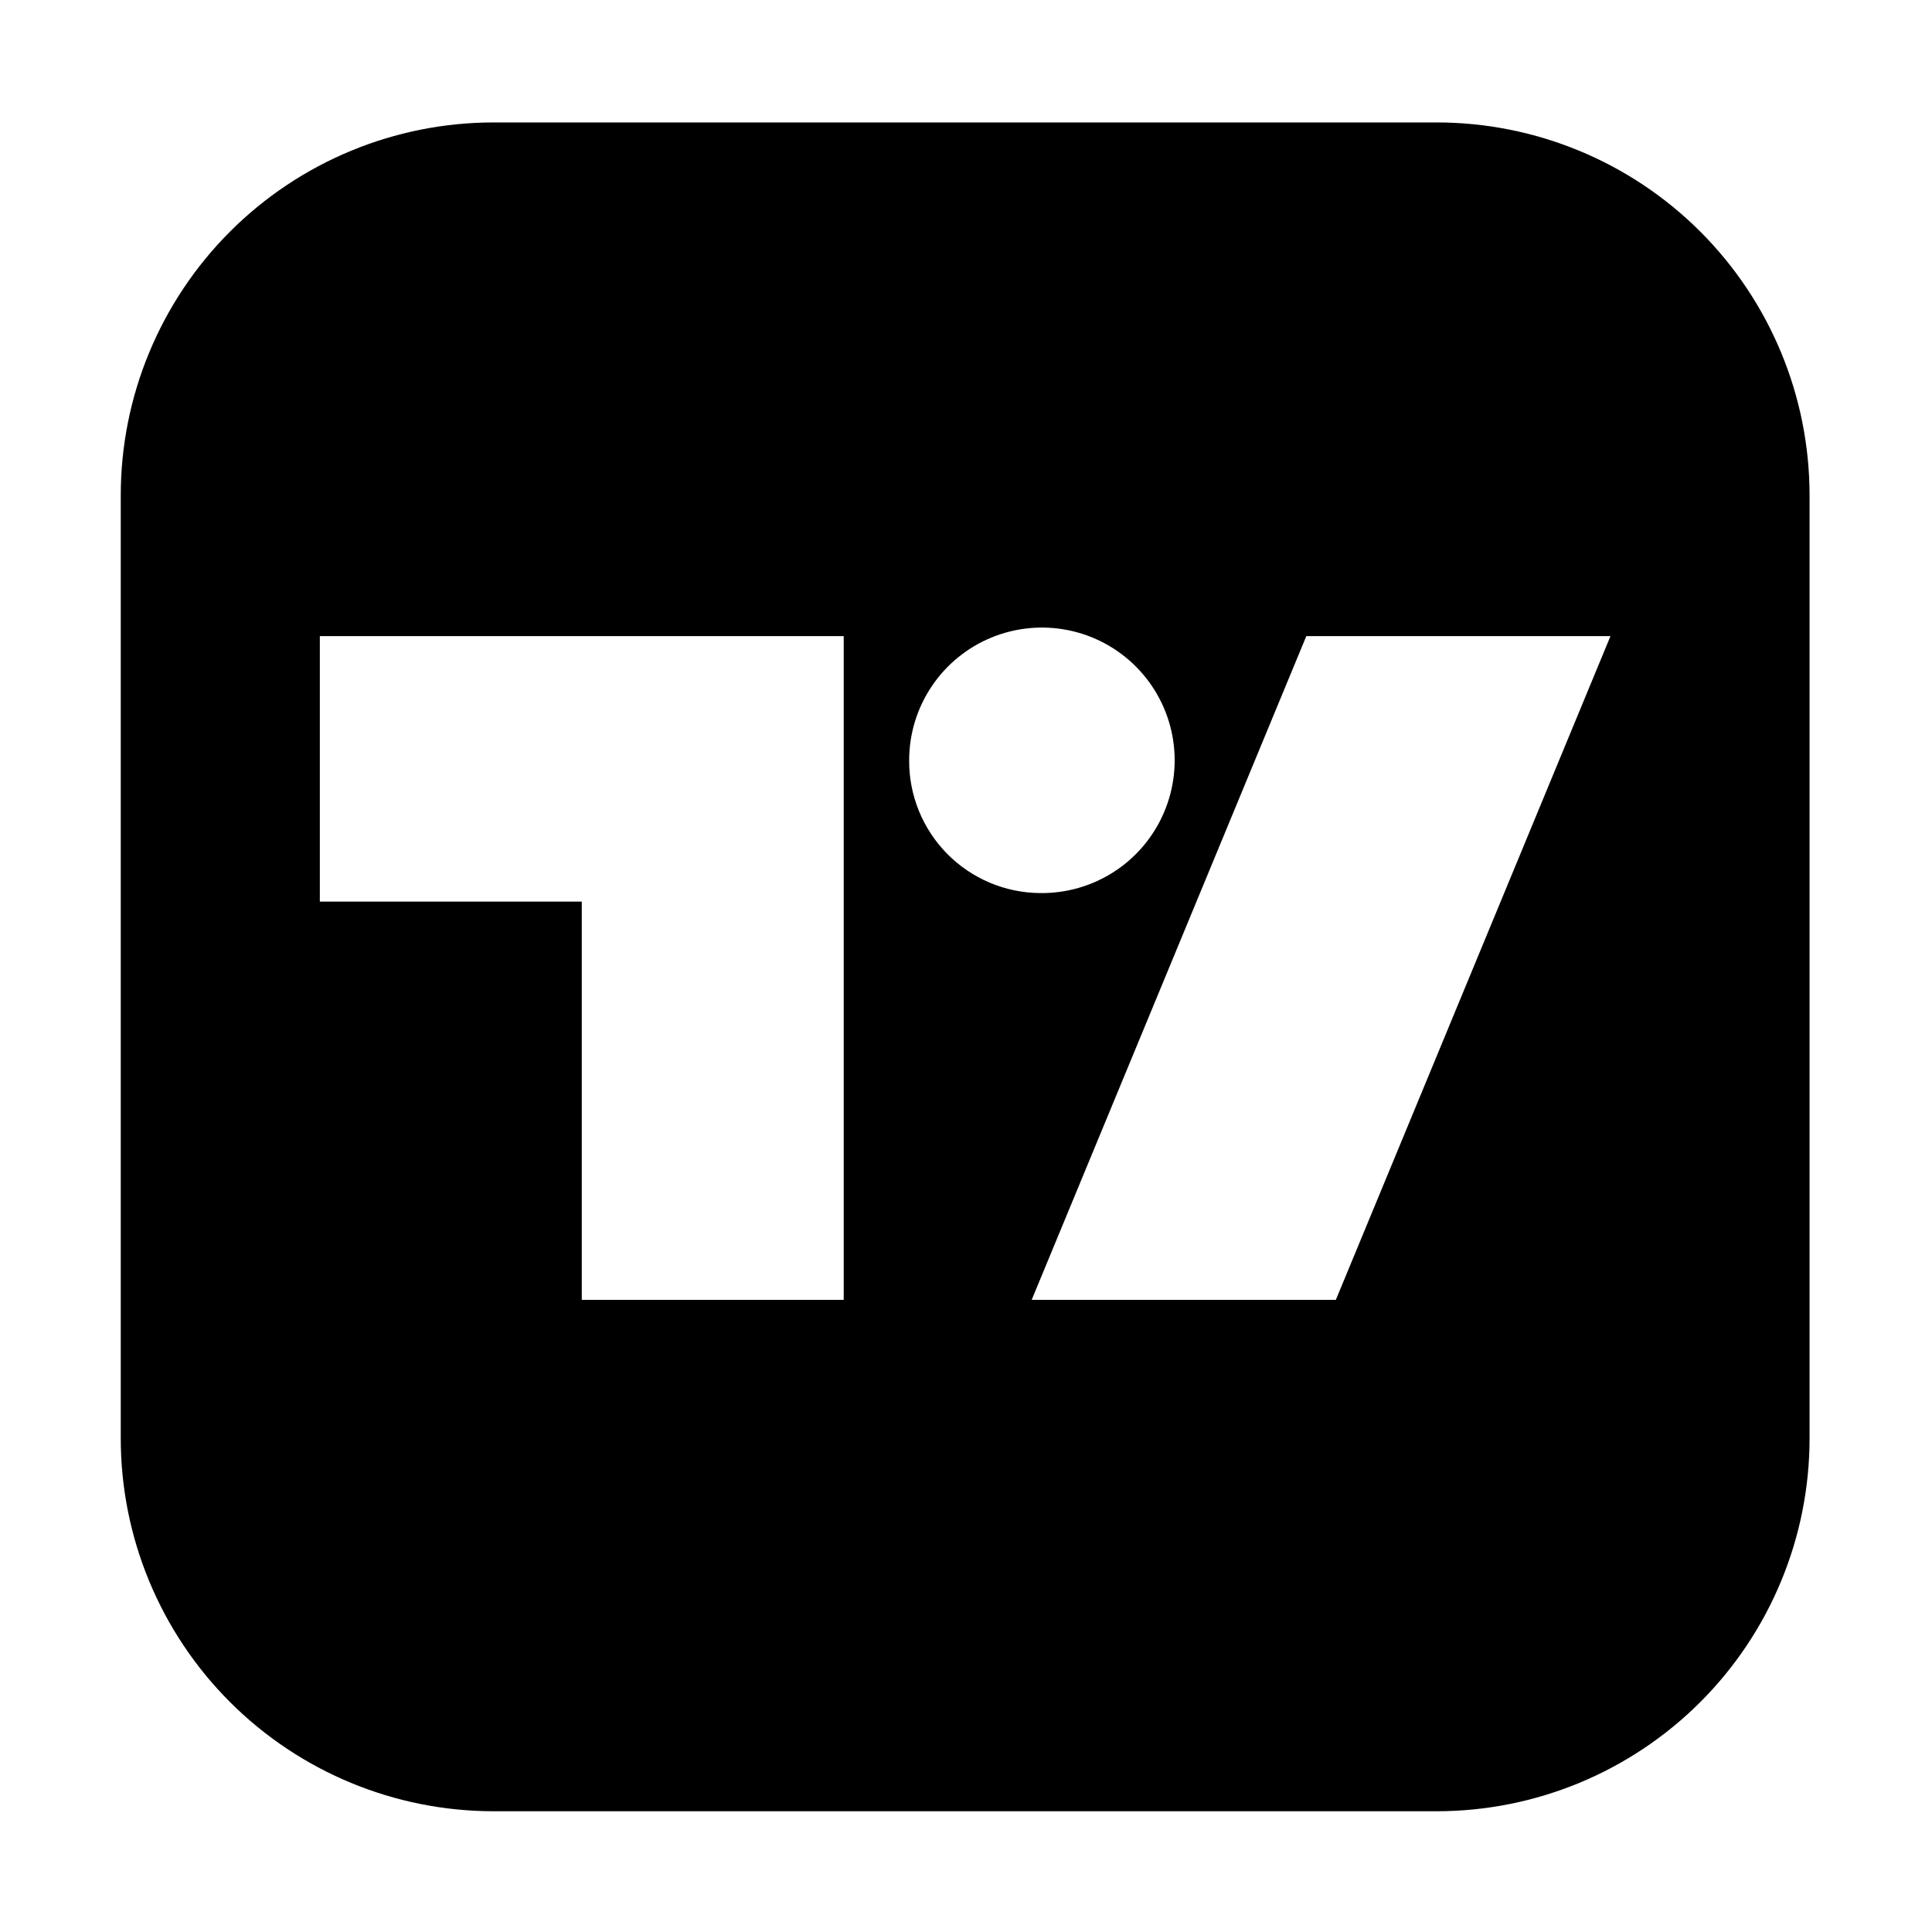 <svg width="64" height="64" viewBox="0 0 64 64" fill="none" xmlns="http://www.w3.org/2000/svg">
<g filter="url(#filter0_d_6295_3103)">
<path d="M16.354 0.056H47.59C50.867 0.056 54.009 1.357 56.326 3.674C58.642 5.991 59.944 9.133 59.944 12.409V43.646C59.944 46.923 58.642 50.065 56.326 52.382C54.009 54.698 50.867 56 47.59 56H16.354C13.077 56 9.935 54.698 7.618 52.382C5.302 50.065 4 46.923 4 43.646L4 12.409C4 9.133 5.302 5.991 7.618 3.674C9.935 1.357 13.077 0.056 16.354 0.056Z" fill="black"/>
<path fill-rule="evenodd" clip-rule="evenodd" d="M34.456 25.584C35.328 25.595 36.184 25.347 36.915 24.871C37.646 24.395 38.218 23.713 38.56 22.91C38.902 22.108 38.998 21.222 38.835 20.365C38.672 19.508 38.258 18.719 37.645 18.098C37.033 17.477 36.249 17.052 35.395 16.878C34.54 16.703 33.653 16.787 32.846 17.118C32.039 17.449 31.349 18.012 30.863 18.737C30.377 19.461 30.117 20.314 30.117 21.186C30.11 22.344 30.562 23.458 31.376 24.283C32.189 25.108 33.297 25.576 34.456 25.584ZM44.252 39.059H34.176L43.273 17.073H53.349L44.252 39.059ZM19.272 17.073H27.949V39.059H19.272V25.867H10.595V17.073H19.272Z" fill="white"/>
</g>
<defs>
<filter id="filter0_d_6295_3103" x="0" y="0" width="64" height="64" filterUnits="userSpaceOnUse" color-interpolation-filters="sRGB">
<feFlood flood-opacity="0" result="BackgroundImageFix"/>
<feColorMatrix in="SourceAlpha" type="matrix" values="0 0 0 0 0 0 0 0 0 0 0 0 0 0 0 0 0 0 127 0" result="hardAlpha"/>
<feOffset dy="4"/>
<feGaussianBlur stdDeviation="2"/>
<feComposite in2="hardAlpha" operator="out"/>
<feColorMatrix type="matrix" values="0 0 0 0 0 0 0 0 0 0 0 0 0 0 0 0 0 0 0.25 0"/>
<feBlend mode="normal" in2="BackgroundImageFix" result="effect1_dropShadow_6295_3103"/>
<feBlend mode="normal" in="SourceGraphic" in2="effect1_dropShadow_6295_3103" result="shape"/>
</filter>
</defs>
</svg>
